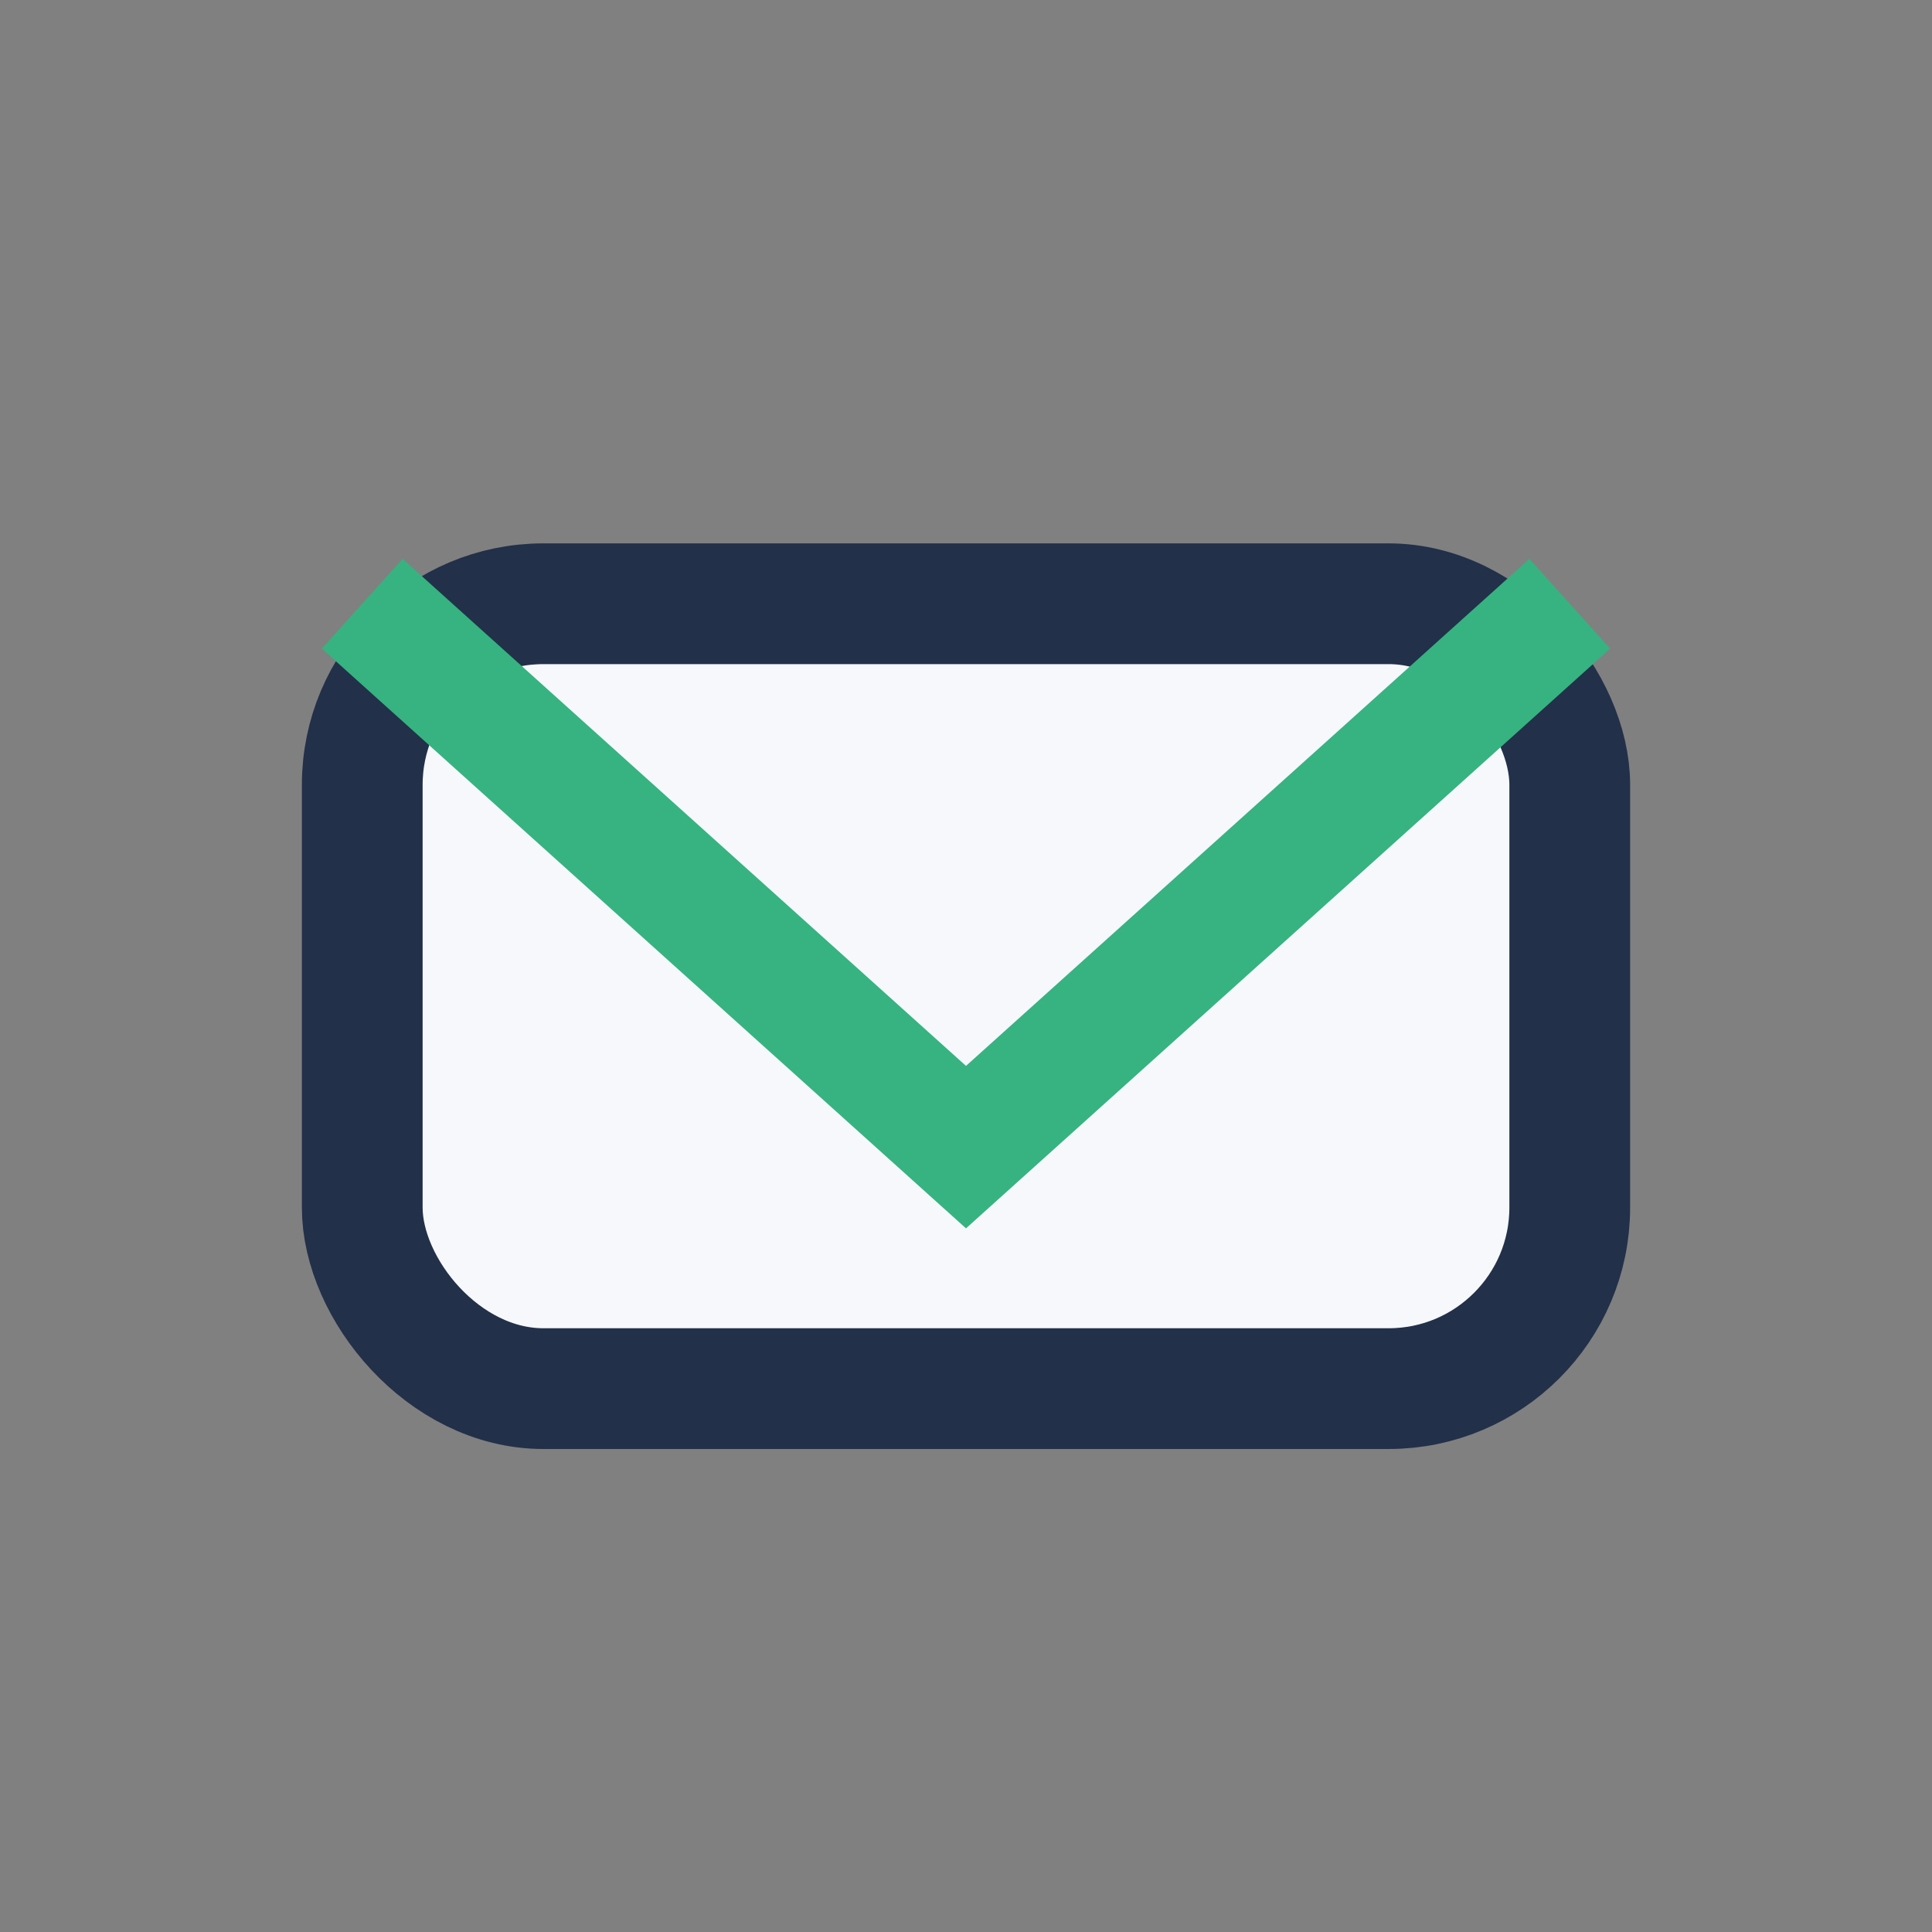 <?xml version="1.0" encoding="UTF-8"?>
<svg xmlns="http://www.w3.org/2000/svg" width="32" height="32" viewBox="0 0 32 32"><rect x="0" y="0" width="32" height="32" fill="#808080" stroke="none"/><rect x="6" y="10" width="20" height="13" rx="3" fill="#F6F8FB" stroke="#22304A" stroke-width="2"/><path d="M6 10l10 9 10-9" stroke="#36B380" stroke-width="2" fill="none"/></svg>